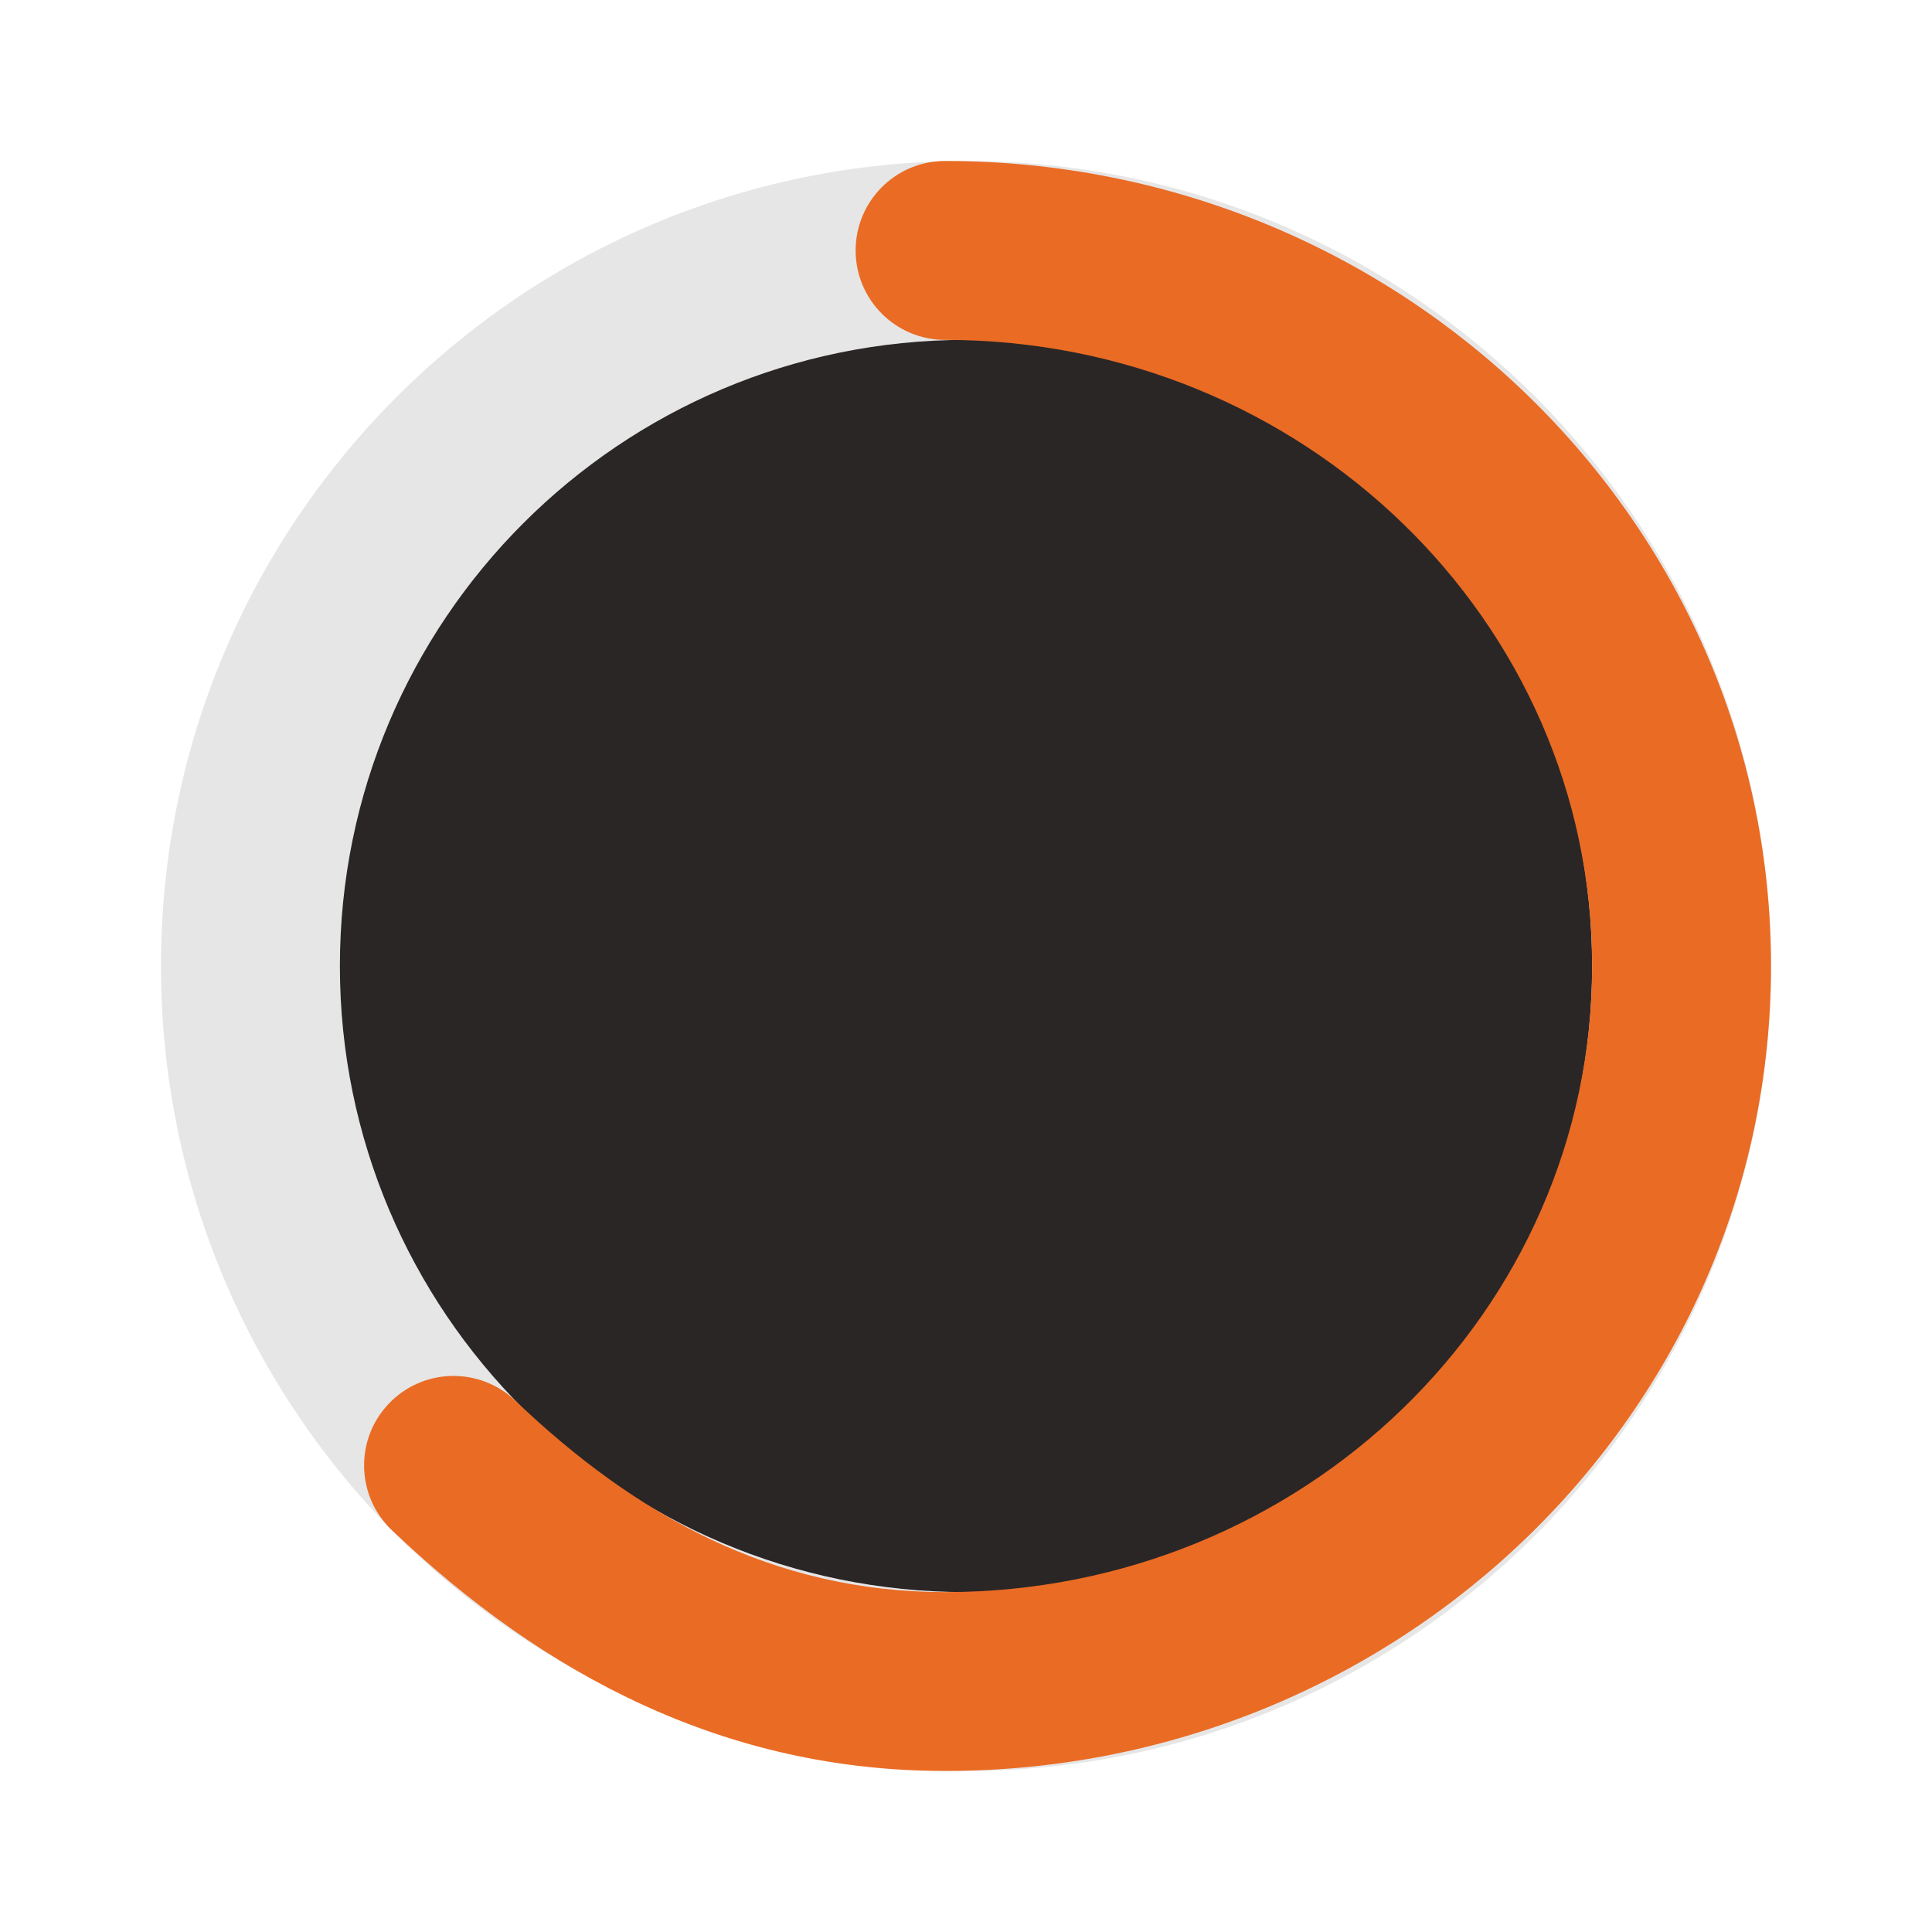 <svg width="40" height="40" viewBox="0 0 40 40" fill="green" xmlns="http://www.w3.org/2000/svg">
<circle cx="20" cy="20" r="15" fill="#2A2626" />
<path fill-rule="evenodd" clip-rule="evenodd" d="M20 3.333C10.795 3.333 3.333 10.795 3.333 20C3.333 29.204 10.795 36.666 20 36.666C29.205 36.666 36.667 29.204 36.667 20C36.667 10.795 29.205 3.333 20 3.333ZM20 7.037C27.159 7.037 32.963 12.84 32.963 20C32.963 27.159 27.159 32.963 20 32.963C12.841 32.963 7.037 27.159 7.037 20C7.037 12.84 12.841 7.037 20 7.037Z" fill="#E6E6E6"/>
<path fill-rule="evenodd" clip-rule="evenodd" d="M19.567 3.333C28.999 3.333 36.667 10.783 36.667 20C36.667 29.217 28.999 36.666 19.567 36.666C15.04 36.666 11.287 34.705 8.112 31.68C7.372 30.974 7.344 29.802 8.049 29.062C8.755 28.321 9.927 28.293 10.668 28.999C13.157 31.372 15.998 32.963 19.567 32.963C26.977 32.963 32.963 27.147 32.963 20C32.963 12.853 26.977 7.037 19.567 7.037C18.544 7.037 17.715 6.208 17.715 5.185C17.715 4.162 18.544 3.333 19.567 3.333Z" fill="#EA6B24"/>
</svg>
